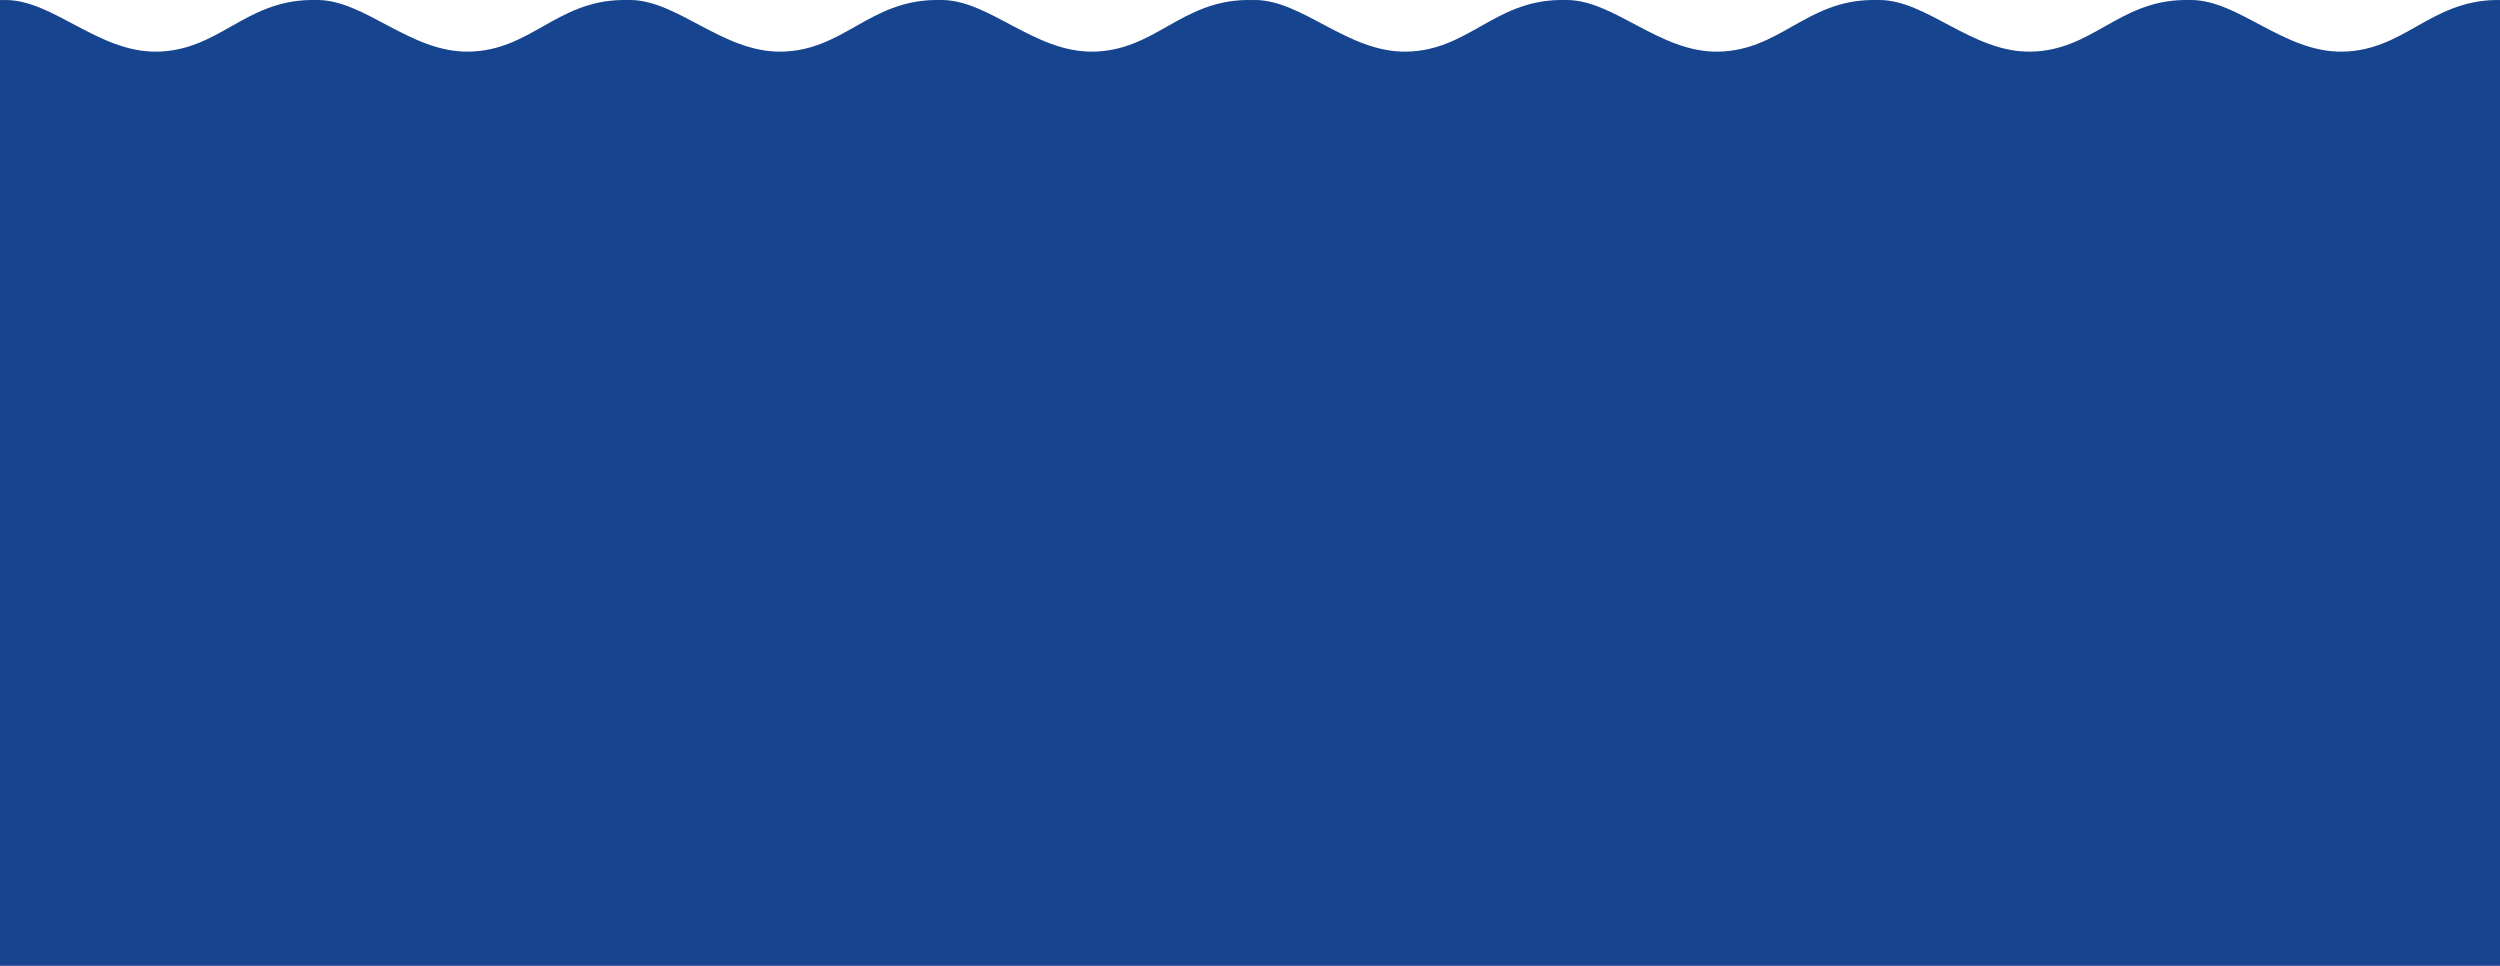 <?xml version="1.0" encoding="UTF-8"?> <!-- Generator: Adobe Illustrator 15.1.0, SVG Export Plug-In --> <svg xmlns="http://www.w3.org/2000/svg" xmlns:xlink="http://www.w3.org/1999/xlink" xmlns:a="http://ns.adobe.com/AdobeSVGViewerExtensions/3.0/" x="0px" y="0px" width="1315px" height="508px" viewBox="0 0 1315 508" xml:space="preserve"> <defs> </defs> <path fill="#16448E" d="M1312.943,0.007c-34.751,0.492-48.279,26.62-80.802,27.157 C1201.352,27.663,1177.5,0,1152.449,0c-0.562,0-2.862,0.007-3.494,0.007 c-34.744,0.492-48.273,26.62-80.793,27.157C1037.371,27.663,1013.527,0,988.467,0 c-0.615,0-3.212,0.007-3.945,0.007C949.77,0.499,936.25,26.627,903.729,27.164 C872.938,27.663,849.094,0,824.033,0c-0.562,0-2.861,0.007-3.493,0.007 c-34.751,0.492-48.264,26.62-80.801,27.157C708.956,27.663,685.113,0,660.045,0 c-0.657,0-1.305,0.014-1.95,0.03C657.348,0.022,656.578,0,655.808,0.007 c-34.751,0.492-48.28,26.62-80.802,27.157C544.215,27.663,520.364,0,495.312,0 c-0.562,0-2.861,0.007-3.494,0.007c-34.743,0.492-48.271,26.62-80.793,27.157 C380.234,27.663,356.391,0,331.331,0c-0.616,0-3.212,0.007-3.945,0.007 c-34.752,0.492-48.272,26.62-80.794,27.157C215.801,27.663,191.958,0,166.898,0 c-0.562,0-2.862,0.007-3.494,0.007c-34.752,0.492-48.264,26.62-80.801,27.157 C51.82,27.663,27.977,0,2.908,0C1.926,0,0.959,0.03,0,0.055v508.403h163.99h1.738 h162.694h1.286h162.694h1.747h162.986h0.986h163.003h1.738h162.694h1.287h162.693 h1.746h163.975V0.03C1314.504,0.022,1313.724,0,1312.943,0.007z"></path> </svg> 
